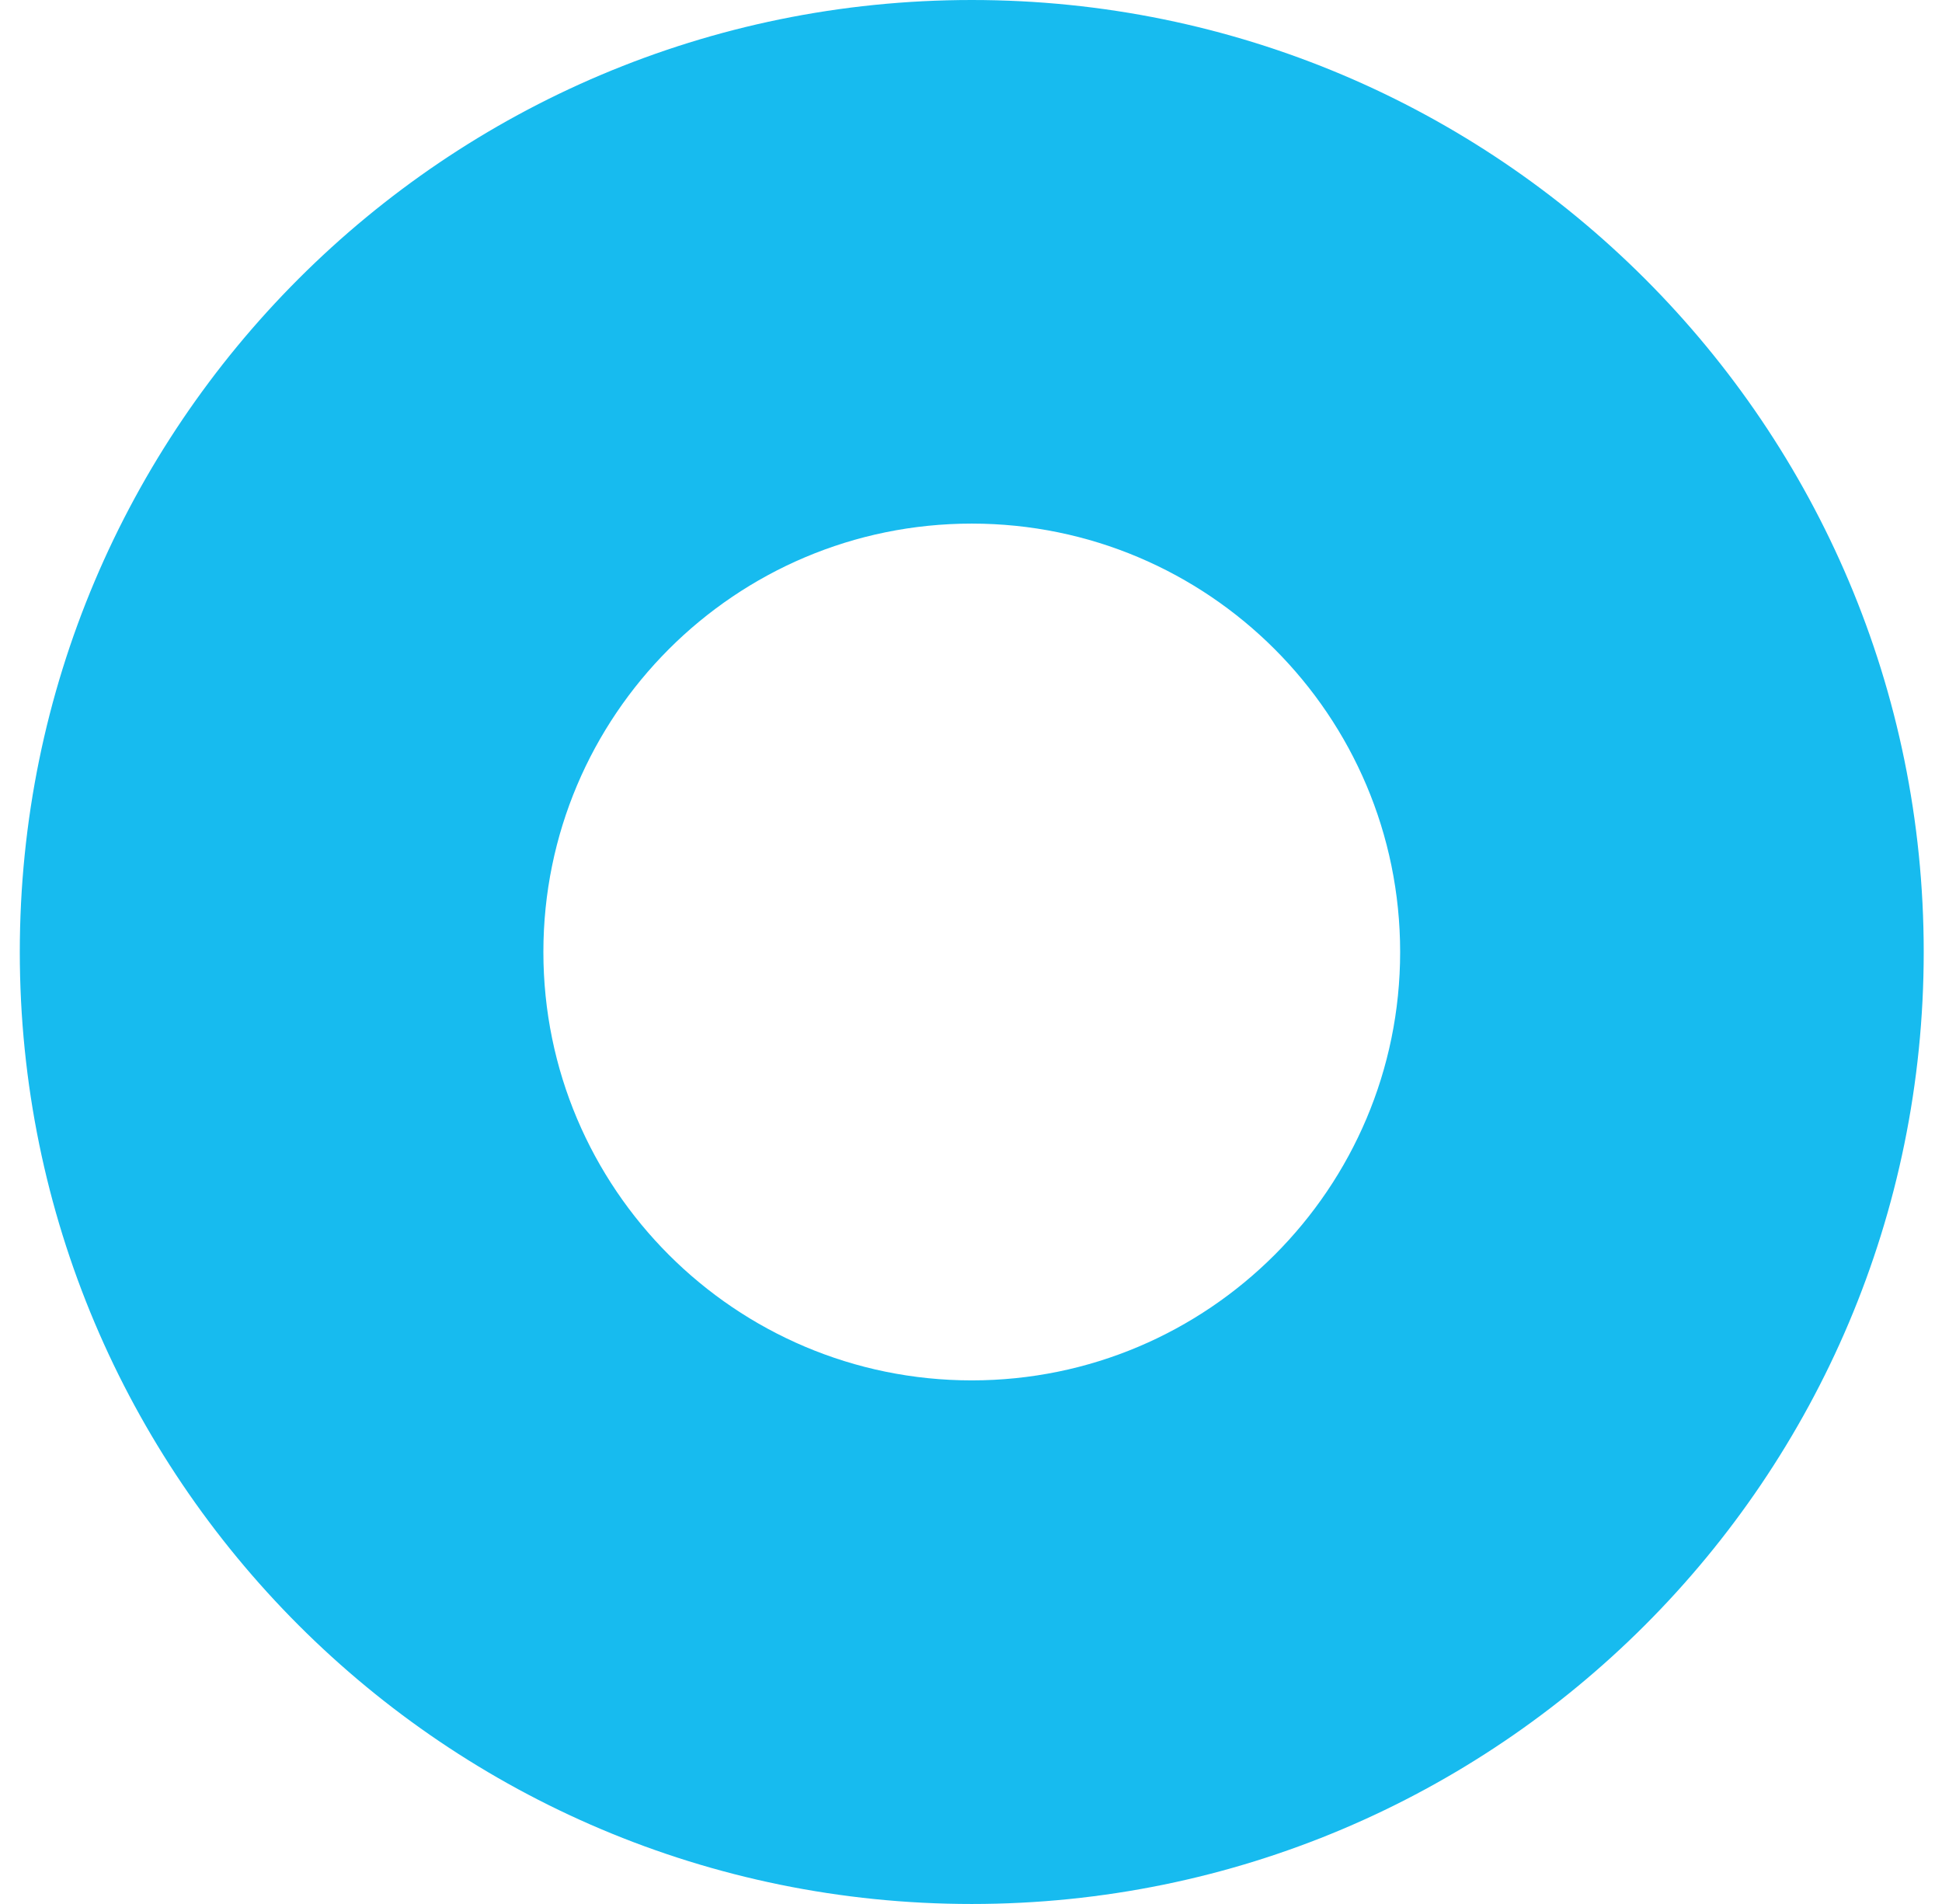 <svg width="51" height="50" viewBox="0 0 51 50" fill="none" xmlns="http://www.w3.org/2000/svg">
<path d="M25.52 50C11.71 50 0.52 38.81 0.52 25C0.52 11.19 11.71 0 25.52 0C39.33 0 50.52 11.19 50.52 25C50.52 38.81 39.33 50 25.52 50ZM36.77 25C36.77 18.79 31.73 13.75 25.52 13.75C19.309 13.75 14.27 18.79 14.27 25C14.27 31.21 19.309 36.25 25.52 36.25C31.73 36.25 36.77 31.21 36.77 25Z" fill="#17BBEF"/>
</svg>
